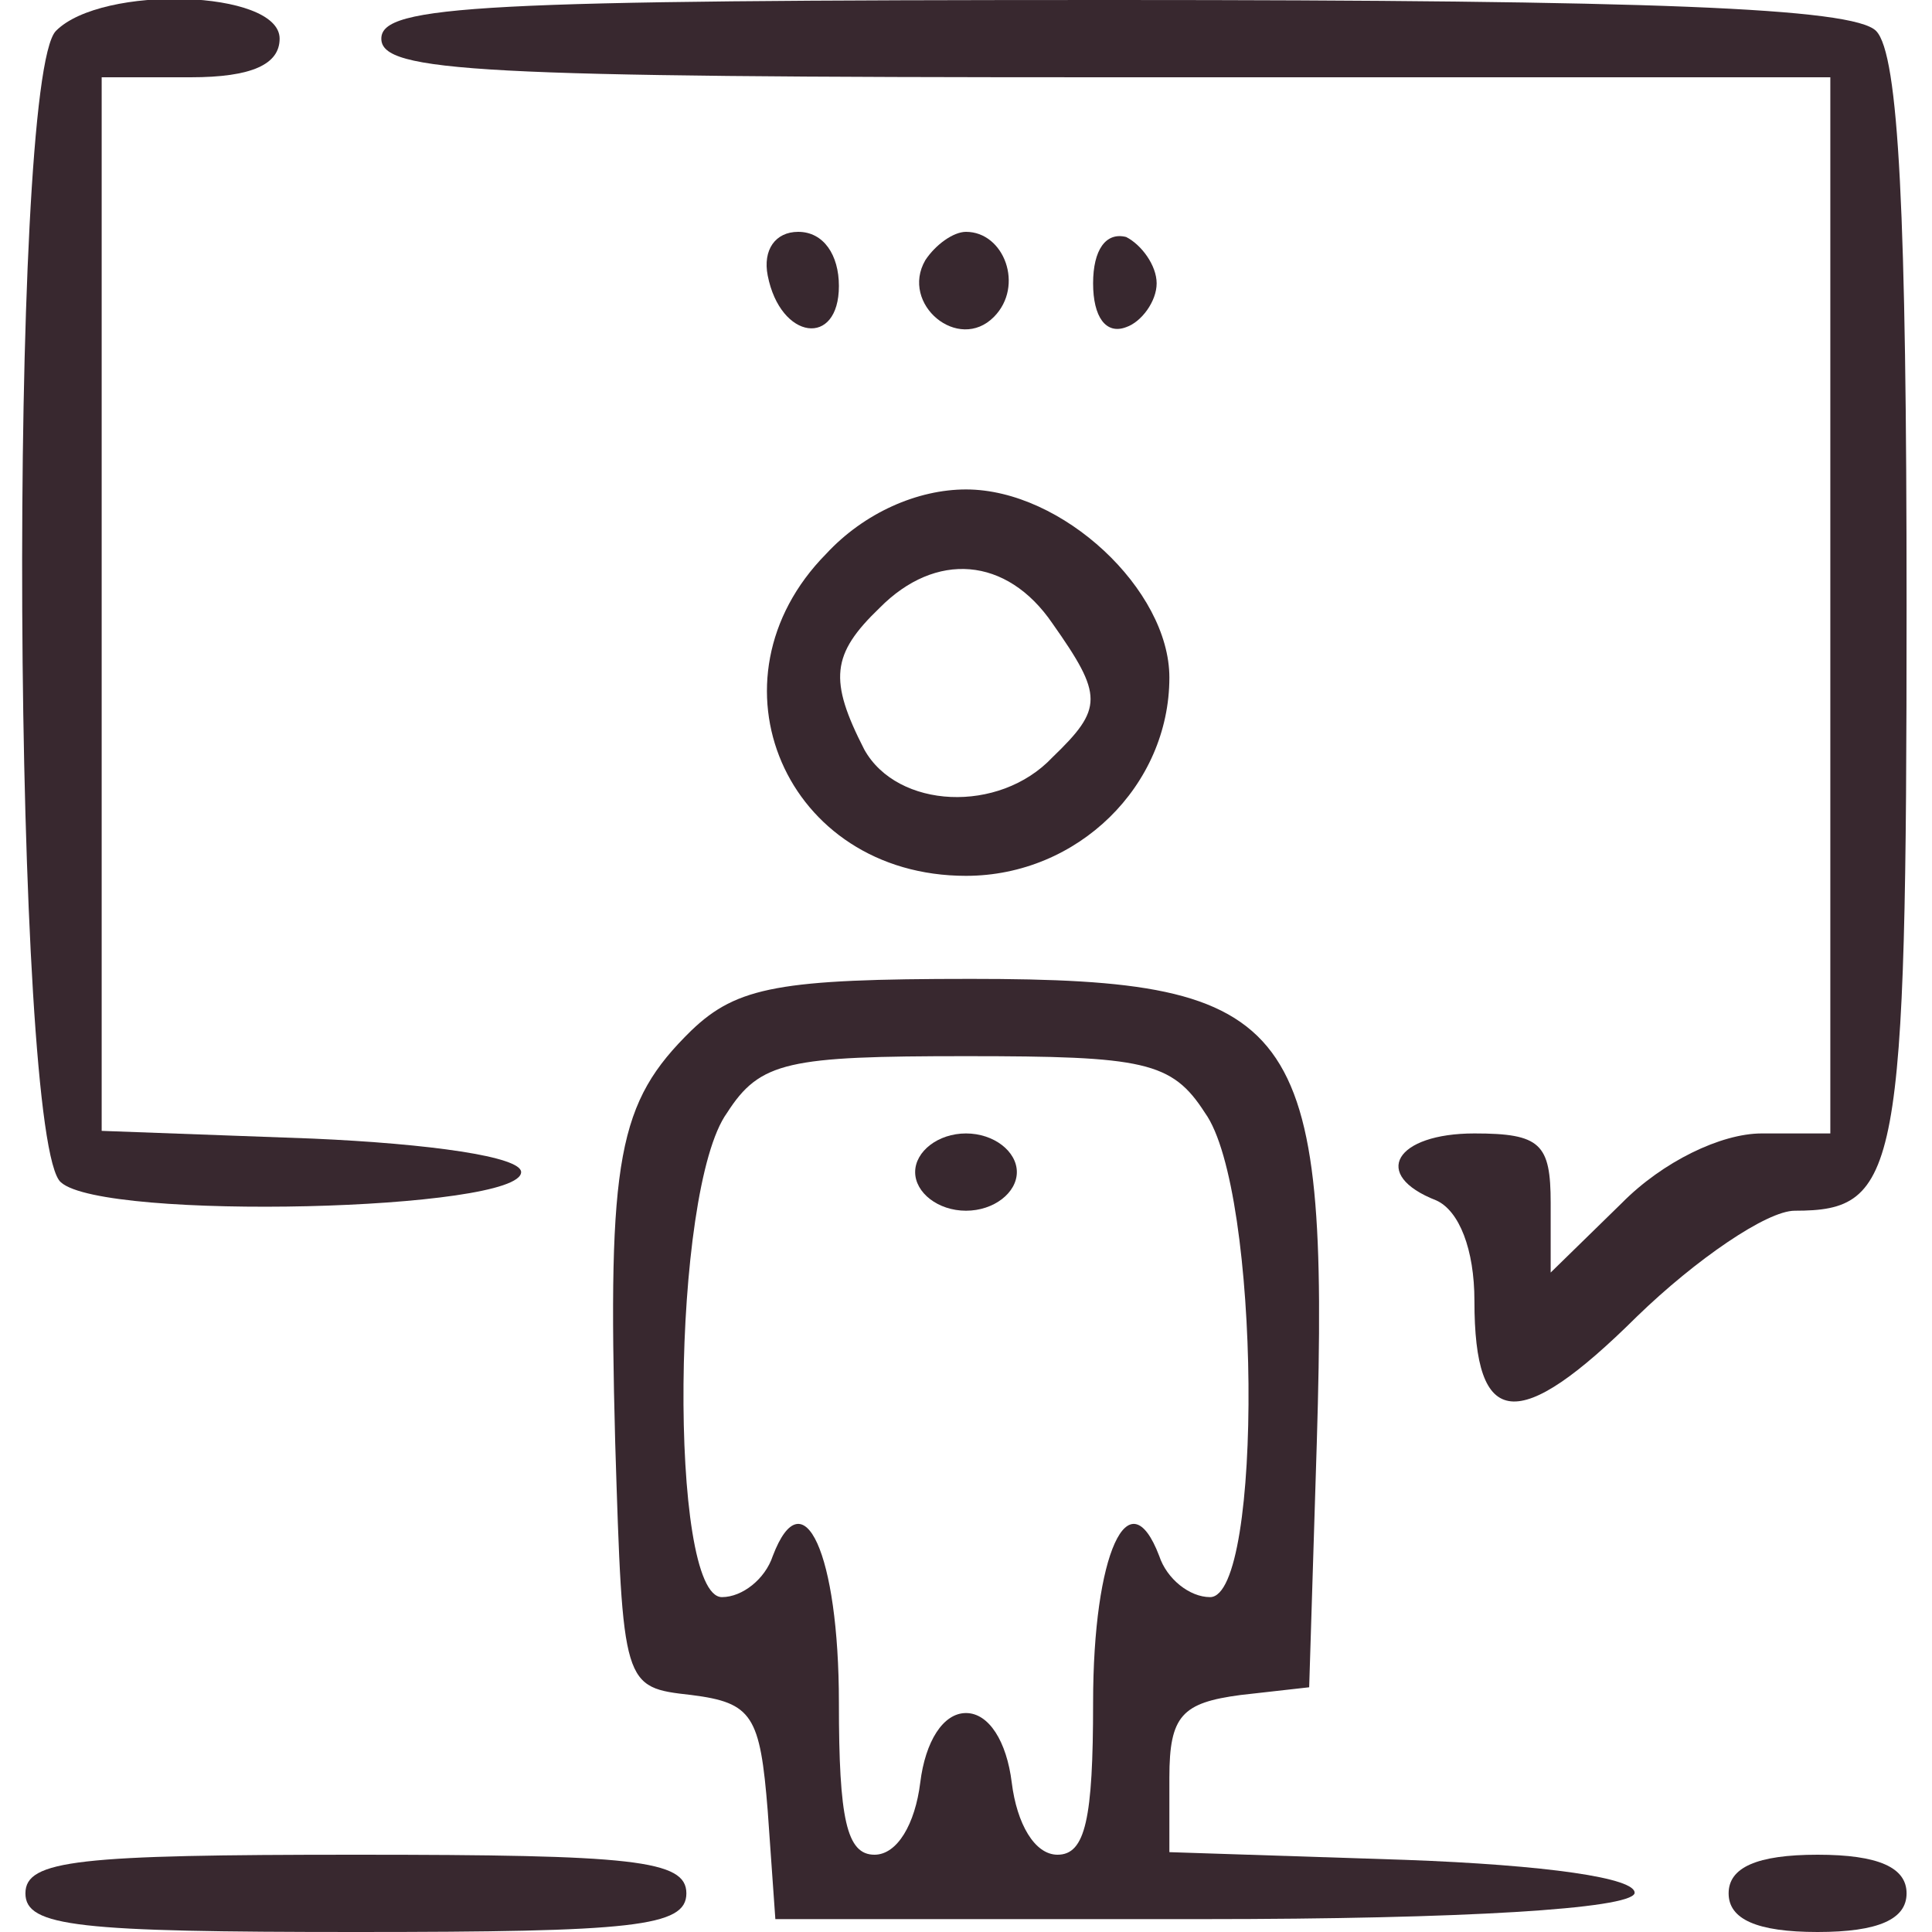 <svg width="75" height="75" viewBox="0 0 75 75" fill="none" xmlns="http://www.w3.org/2000/svg">
<g clip-path="url(#clip0_613_422)">
<path d="M2.171 1.2C0.296 3.1 0.493 44.4 2.368 45.9C4.046 47.4 20.23 47 20.23 45.5C20.23 44.9 16.678 44.4 12.138 44.2L3.947 43.9V23.5V3H7.401C9.77 3 10.855 2.5 10.855 1.5C10.855 -0.4 3.947 -0.6 2.171 1.2Z" fill="#38282F"/>
<path d="M14.803 1.5C14.803 2.8 18.553 3 42.928 3H71.053V23.5V44H68.388C66.809 44 64.54 45.1 62.961 46.7L60.197 49.4V46.7C60.197 44.4 59.803 44 57.237 44C54.178 44 53.191 45.6 55.757 46.6C56.645 47 57.237 48.5 57.237 50.5C57.237 55.5 58.914 55.7 63.553 51.1C65.822 48.9 68.585 47 69.671 47C73.717 47 74.013 45.6 74.013 23.5C74.013 8.4 73.717 2.1 72.829 1.2C71.941 0.3 64.046 -8.10716e-07 43.224 -8.10716e-07C18.651 -8.10716e-07 14.803 0.2 14.803 1.5Z" fill="#38282F"/>
<path d="M29.803 10.7C30.296 13.2 32.566 13.5 32.566 11.1C32.566 9.9 31.974 9 30.987 9C30.099 9 29.605 9.7 29.803 10.7Z" fill="#38282F"/>
<path d="M35.921 10.1C34.934 11.8 37.204 13.7 38.586 12.3C39.77 11.1 38.98 9 37.5 9C37.007 9 36.316 9.5 35.921 10.1Z" fill="#38282F"/>
<path d="M42.434 11C42.434 12.3 42.928 13 43.717 12.7C44.309 12.5 44.901 11.7 44.901 11C44.901 10.3 44.309 9.5 43.717 9.2C42.928 9 42.434 9.7 42.434 11Z" fill="#38282F"/>
<path d="M32.072 21.5C27.237 26.4 30.493 34 37.5 34C41.842 34 45.395 30.5 45.395 26.3C45.395 22.9 41.25 19 37.5 19C35.625 19 33.553 19.9 32.072 21.5ZM40.855 24.2C42.829 27 42.829 27.5 40.855 29.4C38.783 31.6 34.836 31.4 33.553 29.1C32.171 26.4 32.27 25.4 34.145 23.6C36.316 21.4 39.079 21.6 40.855 24.2Z" fill="#38282F"/>
<path d="M26.842 40C23.98 42.8 23.586 44.9 23.882 56C24.178 65.5 24.178 65.5 26.842 65.8C29.211 66.1 29.507 66.6 29.803 70.3L30.099 74.5H46.678C56.842 74.5 63.257 74.1 63.454 73.5C63.553 72.9 60 72.4 54.572 72.2L45.395 71.9V69C45.395 66.6 45.888 66.1 48.158 65.8L50.822 65.5L51.118 56C51.612 39.6 50.428 38 37.697 38C30.296 38 28.619 38.3 26.842 40ZM46.776 43.2C48.947 46.2 49.046 62 46.974 62C46.184 62 45.296 61.3 45 60.4C43.816 57.3 42.434 60.3 42.434 66.1C42.434 70.6 42.138 72 41.053 72C40.164 72 39.474 70.8 39.276 69.2C39.079 67.6 38.388 66.5 37.5 66.5C36.612 66.5 35.921 67.6 35.724 69.2C35.526 70.8 34.836 72 33.947 72C32.862 72 32.566 70.6 32.566 66.1C32.566 60.3 31.184 57.3 30 60.4C29.704 61.3 28.816 62 28.026 62C25.954 62 26.053 46.2 28.224 43.2C29.507 41.2 30.592 41 37.5 41C44.408 41 45.493 41.2 46.776 43.2Z" fill="#38282F"/>
<path d="M35.526 45.5C35.526 46.3 36.414 47 37.5 47C38.586 47 39.474 46.3 39.474 45.5C39.474 44.7 38.586 44 37.5 44C36.414 44 35.526 44.7 35.526 45.5Z" fill="#38282F"/>
<path d="M0.987 73.5C0.987 74.8 3.059 75 13.816 75C24.572 75 26.645 74.8 26.645 73.5C26.645 72.2 24.572 72 13.816 72C3.059 72 0.987 72.2 0.987 73.5Z" fill="#38282F"/>
<path d="M67.105 73.5C67.105 74.5 68.191 75 70.559 75C72.928 75 74.013 74.5 74.013 73.5C74.013 72.5 72.928 72 70.559 72C68.191 72 67.105 72.5 67.105 73.5Z" fill="#38282F"/>
</g>
<defs>
<clipPath id="clip0_613_422">
<rect width="75" height="75" fill="white"/>
</clipPath>
</defs>
</svg>
